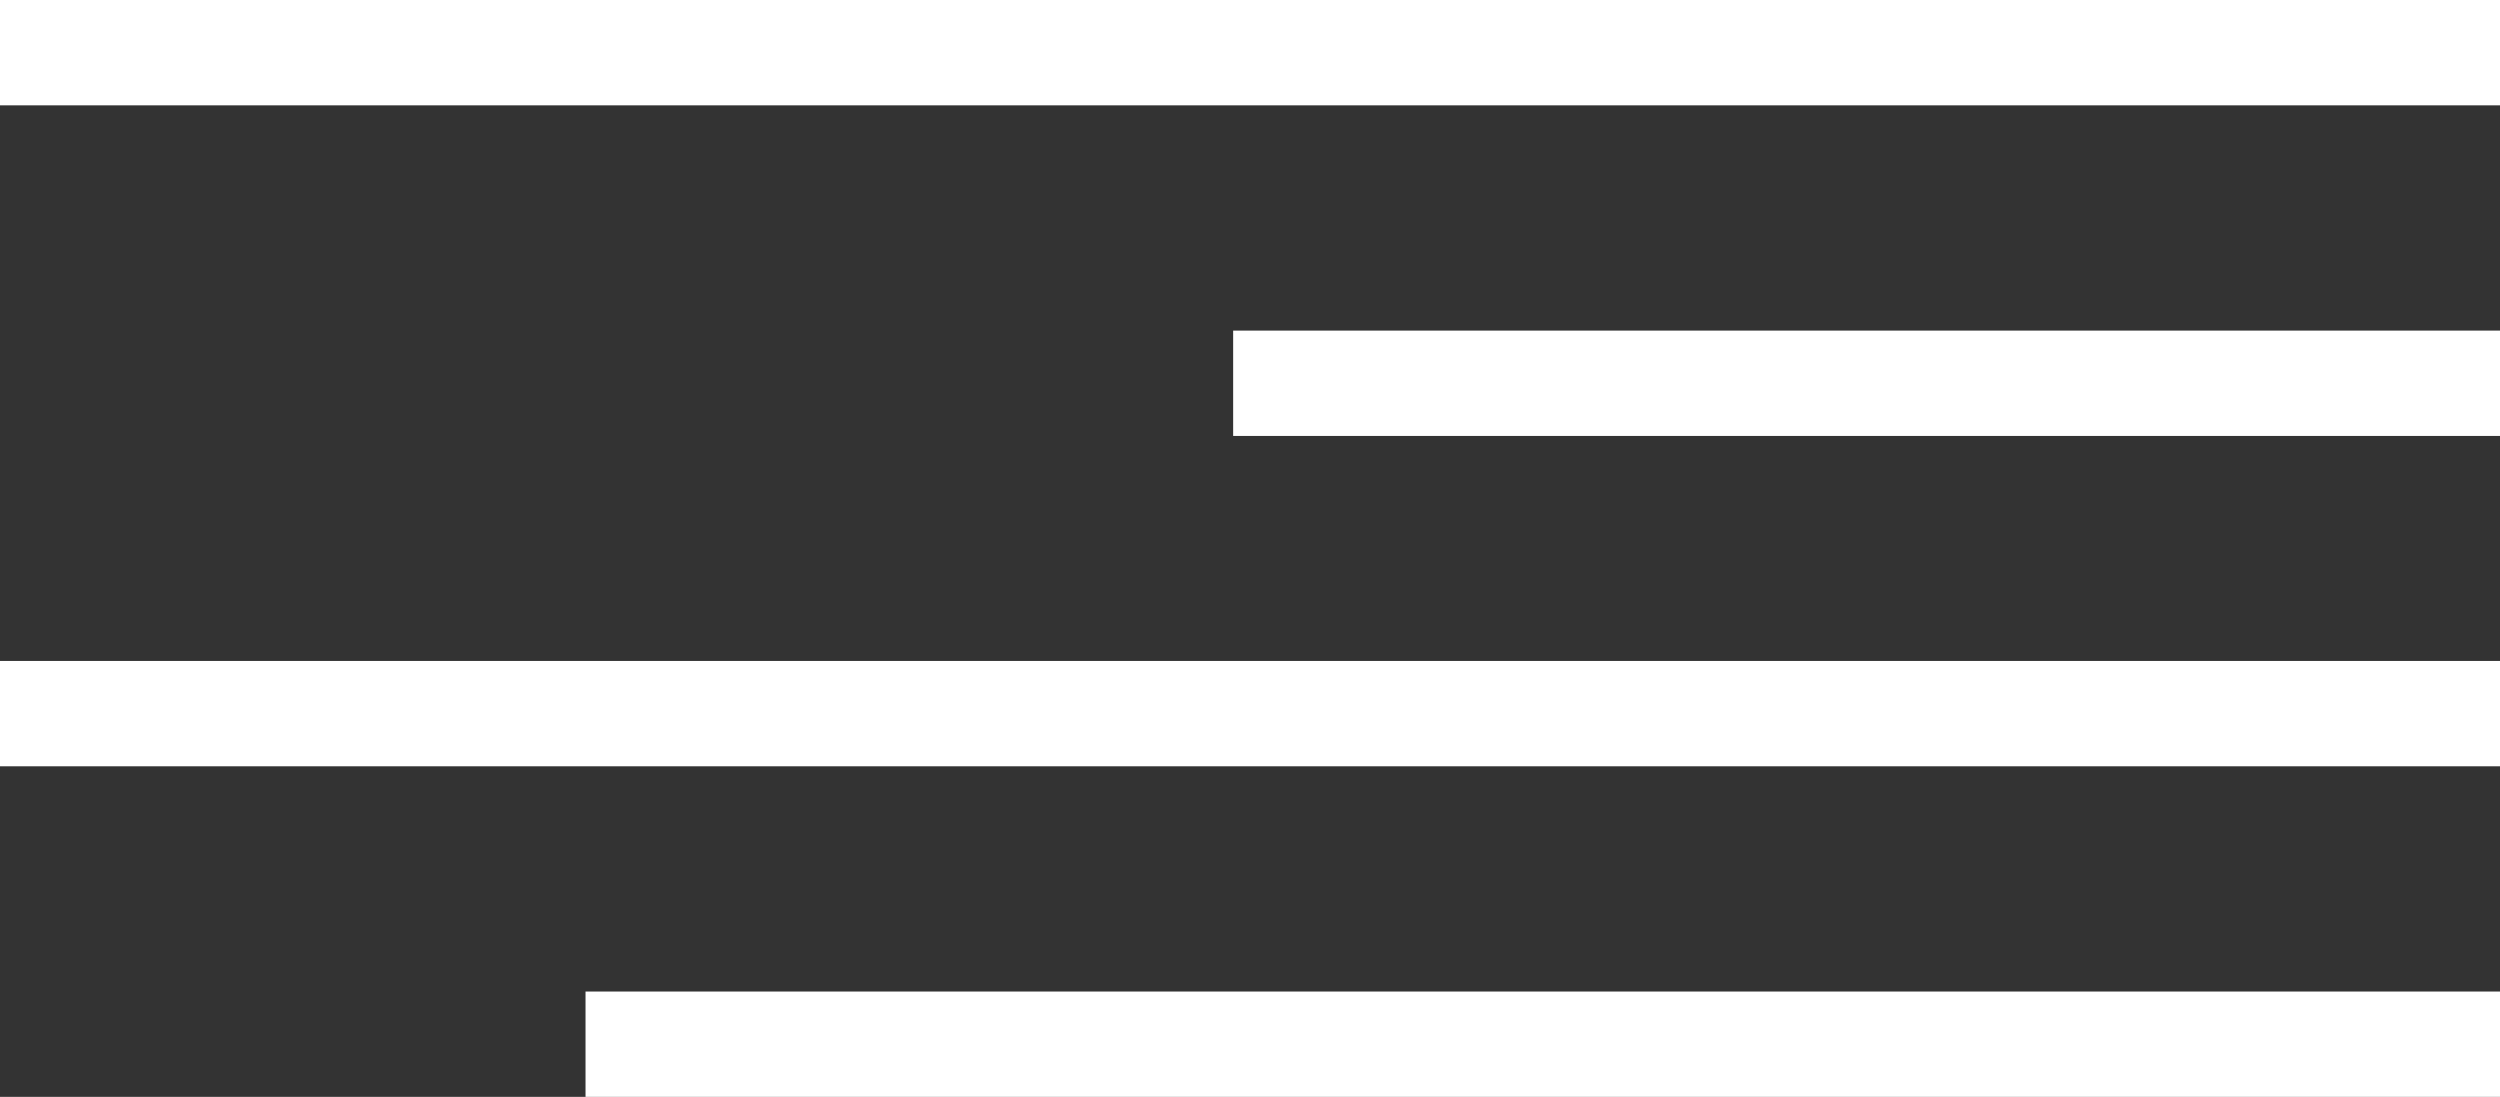 <svg xmlns="http://www.w3.org/2000/svg" id="Layer_1" viewBox="0 0 994.4 436.3"><rect x="0" y="0" width="994.4" height="436.3" fill="#333333" stroke="none"/><defs><style>      .st0 {        fill: #fff;      }    </style></defs><rect class="st0" width="994.4" height="41.9"></rect><rect class="st0" x="490.5" y="131.5" width="503.9" height="41.9"></rect><rect class="st0" x="232.9" y="394.4" width="761.5" height="41.9"></rect><rect class="st0" y="262.9" width="994.4" height="41.9"></rect></svg>